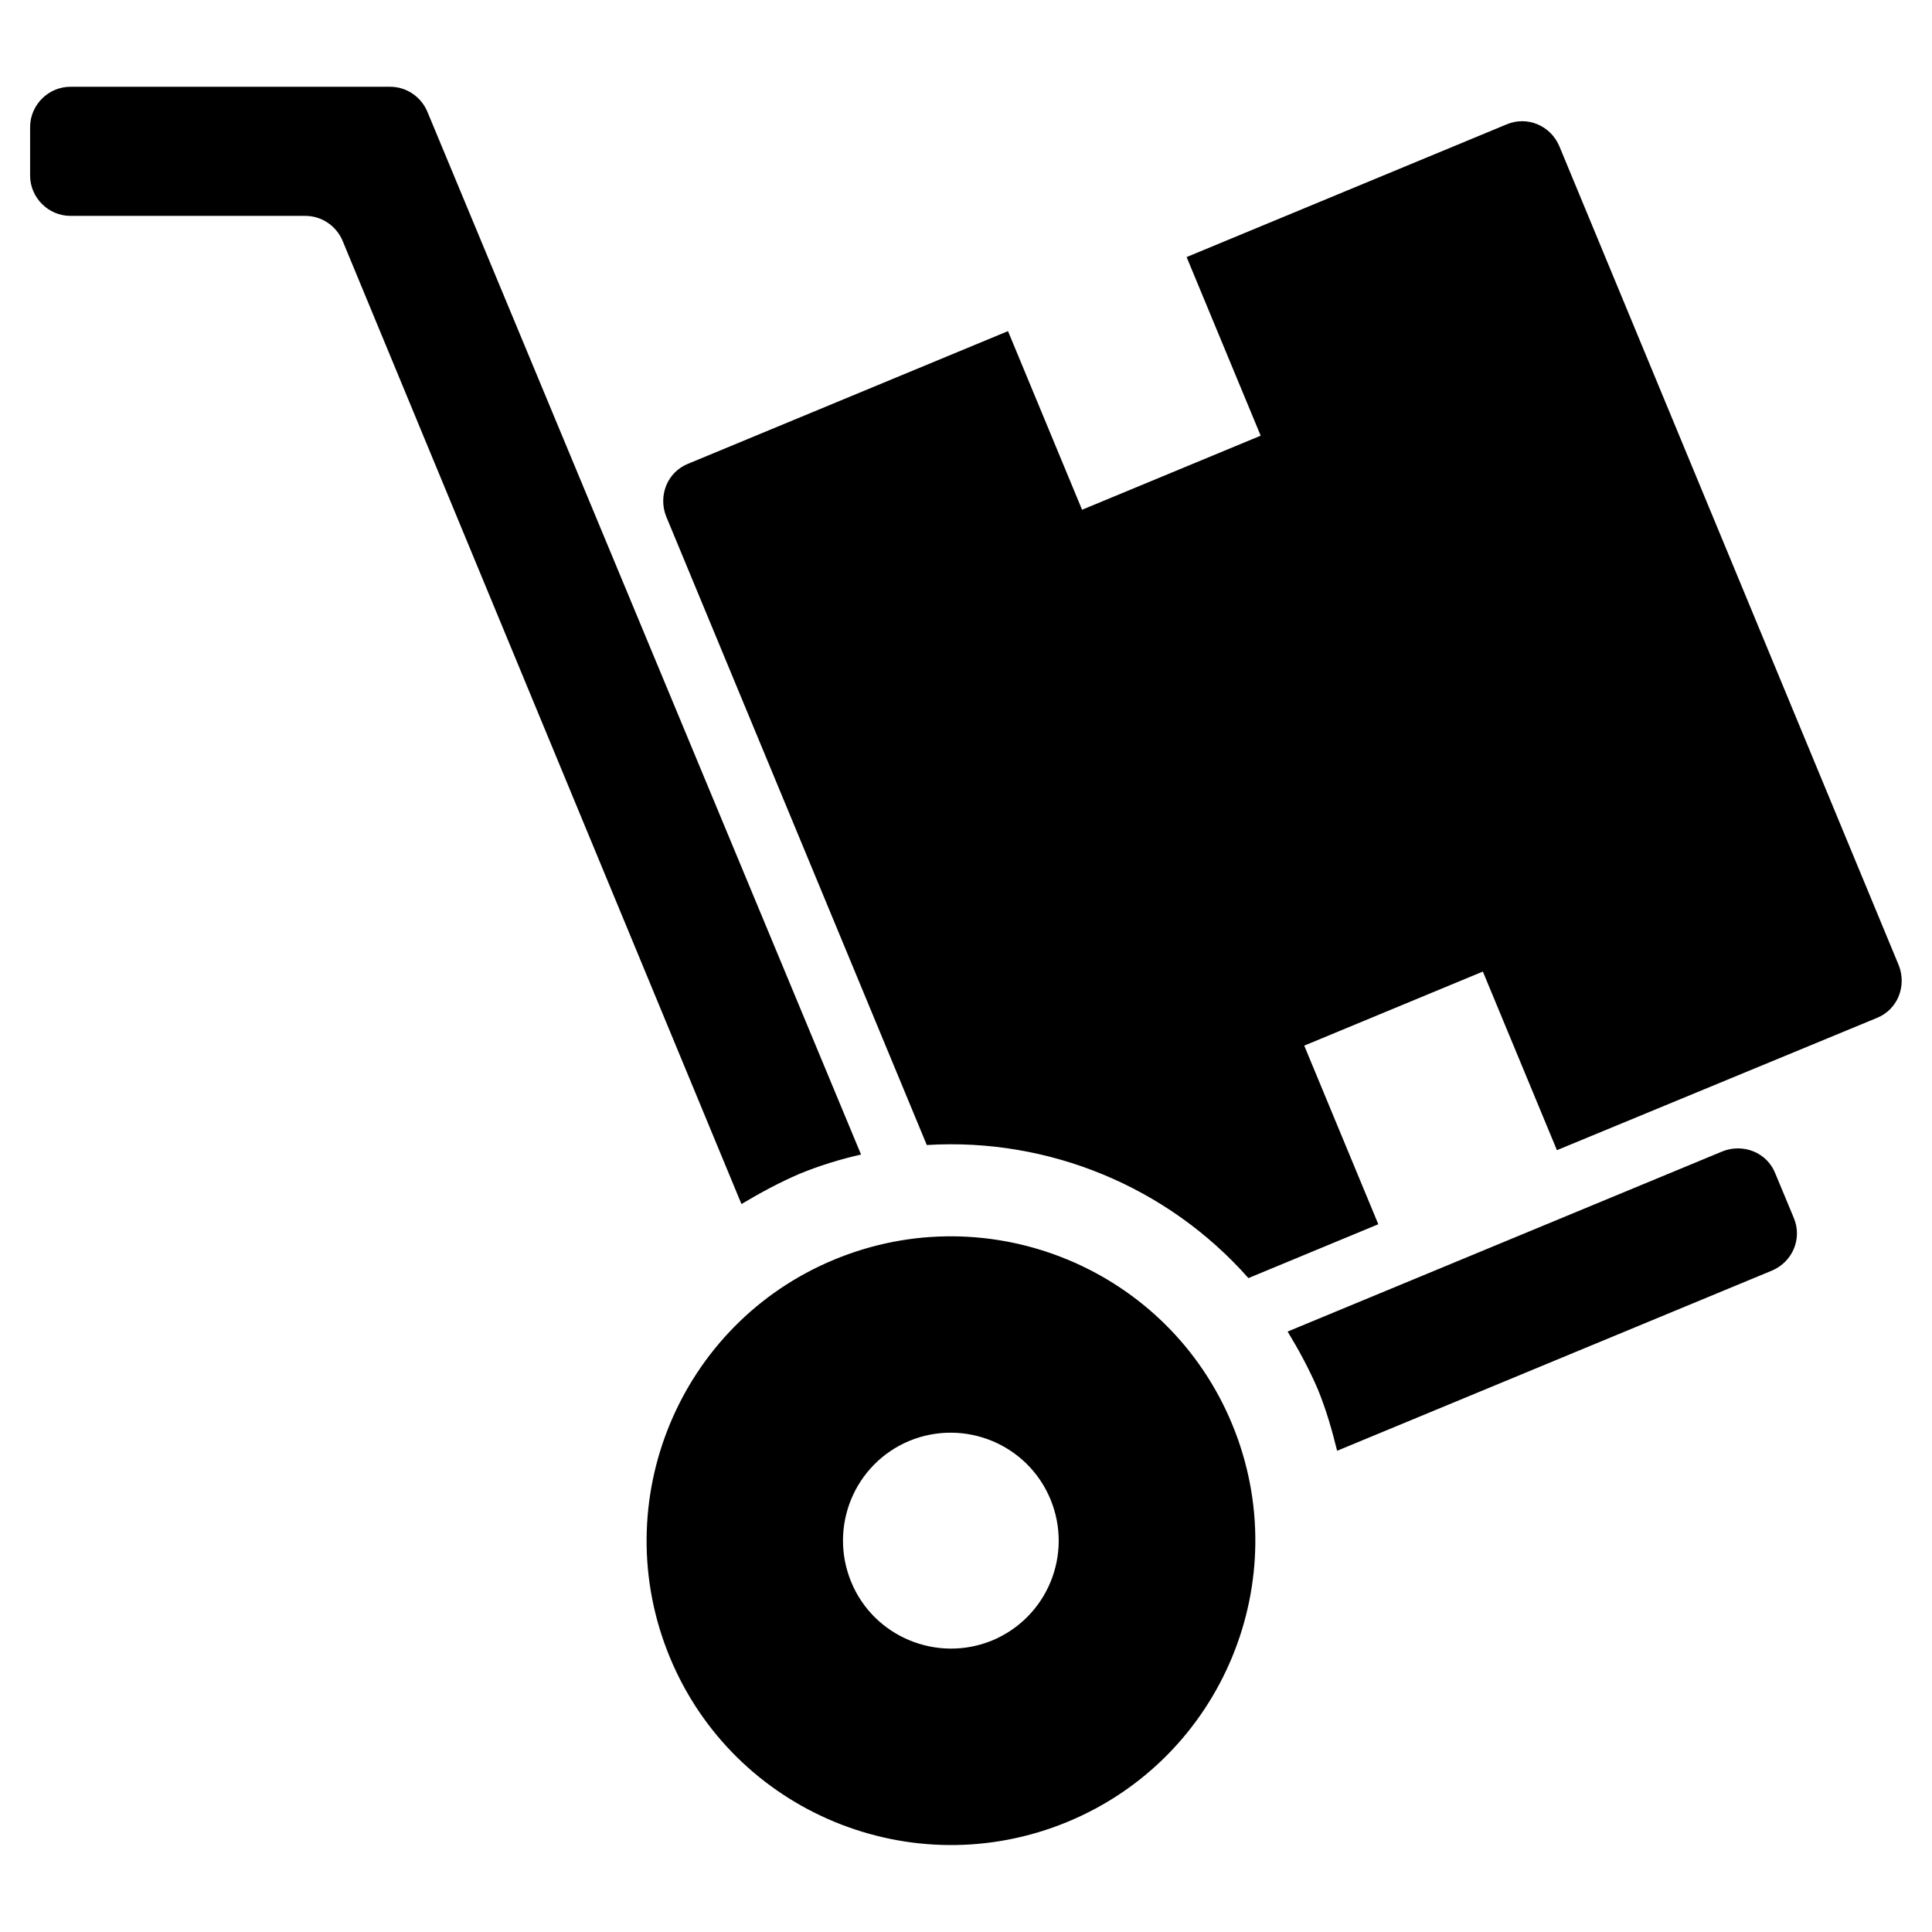 <?xml version="1.0" encoding="UTF-8"?>
<!-- The Best Svg Icon site in the world: iconSvg.co, Visit us! https://iconsvg.co -->
<svg fill="#000000" width="800px" height="800px" version="1.1" viewBox="144 144 512 512" xmlns="http://www.w3.org/2000/svg">
 <path d="m474.84 482.71 34.426-14.273-19.629-47.336 47.336-19.629 19.629 47.336 84.809-35.055c2.625-1.051 4.723-3.148 5.773-5.773 1.051-2.625 1.051-5.562 0-8.188l-89.949-217.06c-2.309-5.457-8.5-8.082-13.961-5.773l-84.809 35.164 19.629 47.336-47.336 19.629-19.629-47.336-84.809 35.16c-2.625 1.051-4.723 3.148-5.773 5.773s-1.051 5.562 0 8.188l69.062 166.57c32.227-1.996 63.816 11.02 85.23 35.266zm-119.03-27.605c5.352-2.203 10.812-3.883 16.375-5.144l-114.93-276.36c-1.68-3.988-5.562-6.609-9.867-6.609h-84.703c-5.879 0-10.707 4.828-10.707 10.707v12.805c0 5.879 4.828 10.707 10.707 10.707h62.242c4.305 0 8.188 2.625 9.867 6.613l105.7 255.26c4.93-2.941 9.969-5.672 15.32-7.981zm129.42 41.773c2.938 4.828 5.668 9.867 7.977 15.219 2.203 5.352 3.777 10.812 5.144 16.375l115.25-47.758c5.457-2.309 8.082-8.5 5.773-13.961l-4.934-11.859c-1.051-2.625-3.148-4.723-5.773-5.773-2.625-1.051-5.562-1.051-8.188 0zm-120.07-19.102c-41.145 17.004-60.668 64.234-43.664 105.38 17.004 41.145 64.234 60.668 105.38 43.664 41.145-17.004 60.668-64.234 43.664-105.38s-64.234-60.668-105.38-43.664zm41.773 100.97c-14.59 5.984-31.383-0.945-37.367-15.535-5.984-14.59 0.84-31.277 15.43-37.367 14.59-5.984 31.277 0.84 37.367 15.43 6.086 14.695-0.84 31.387-15.43 37.473z"/>
</svg>